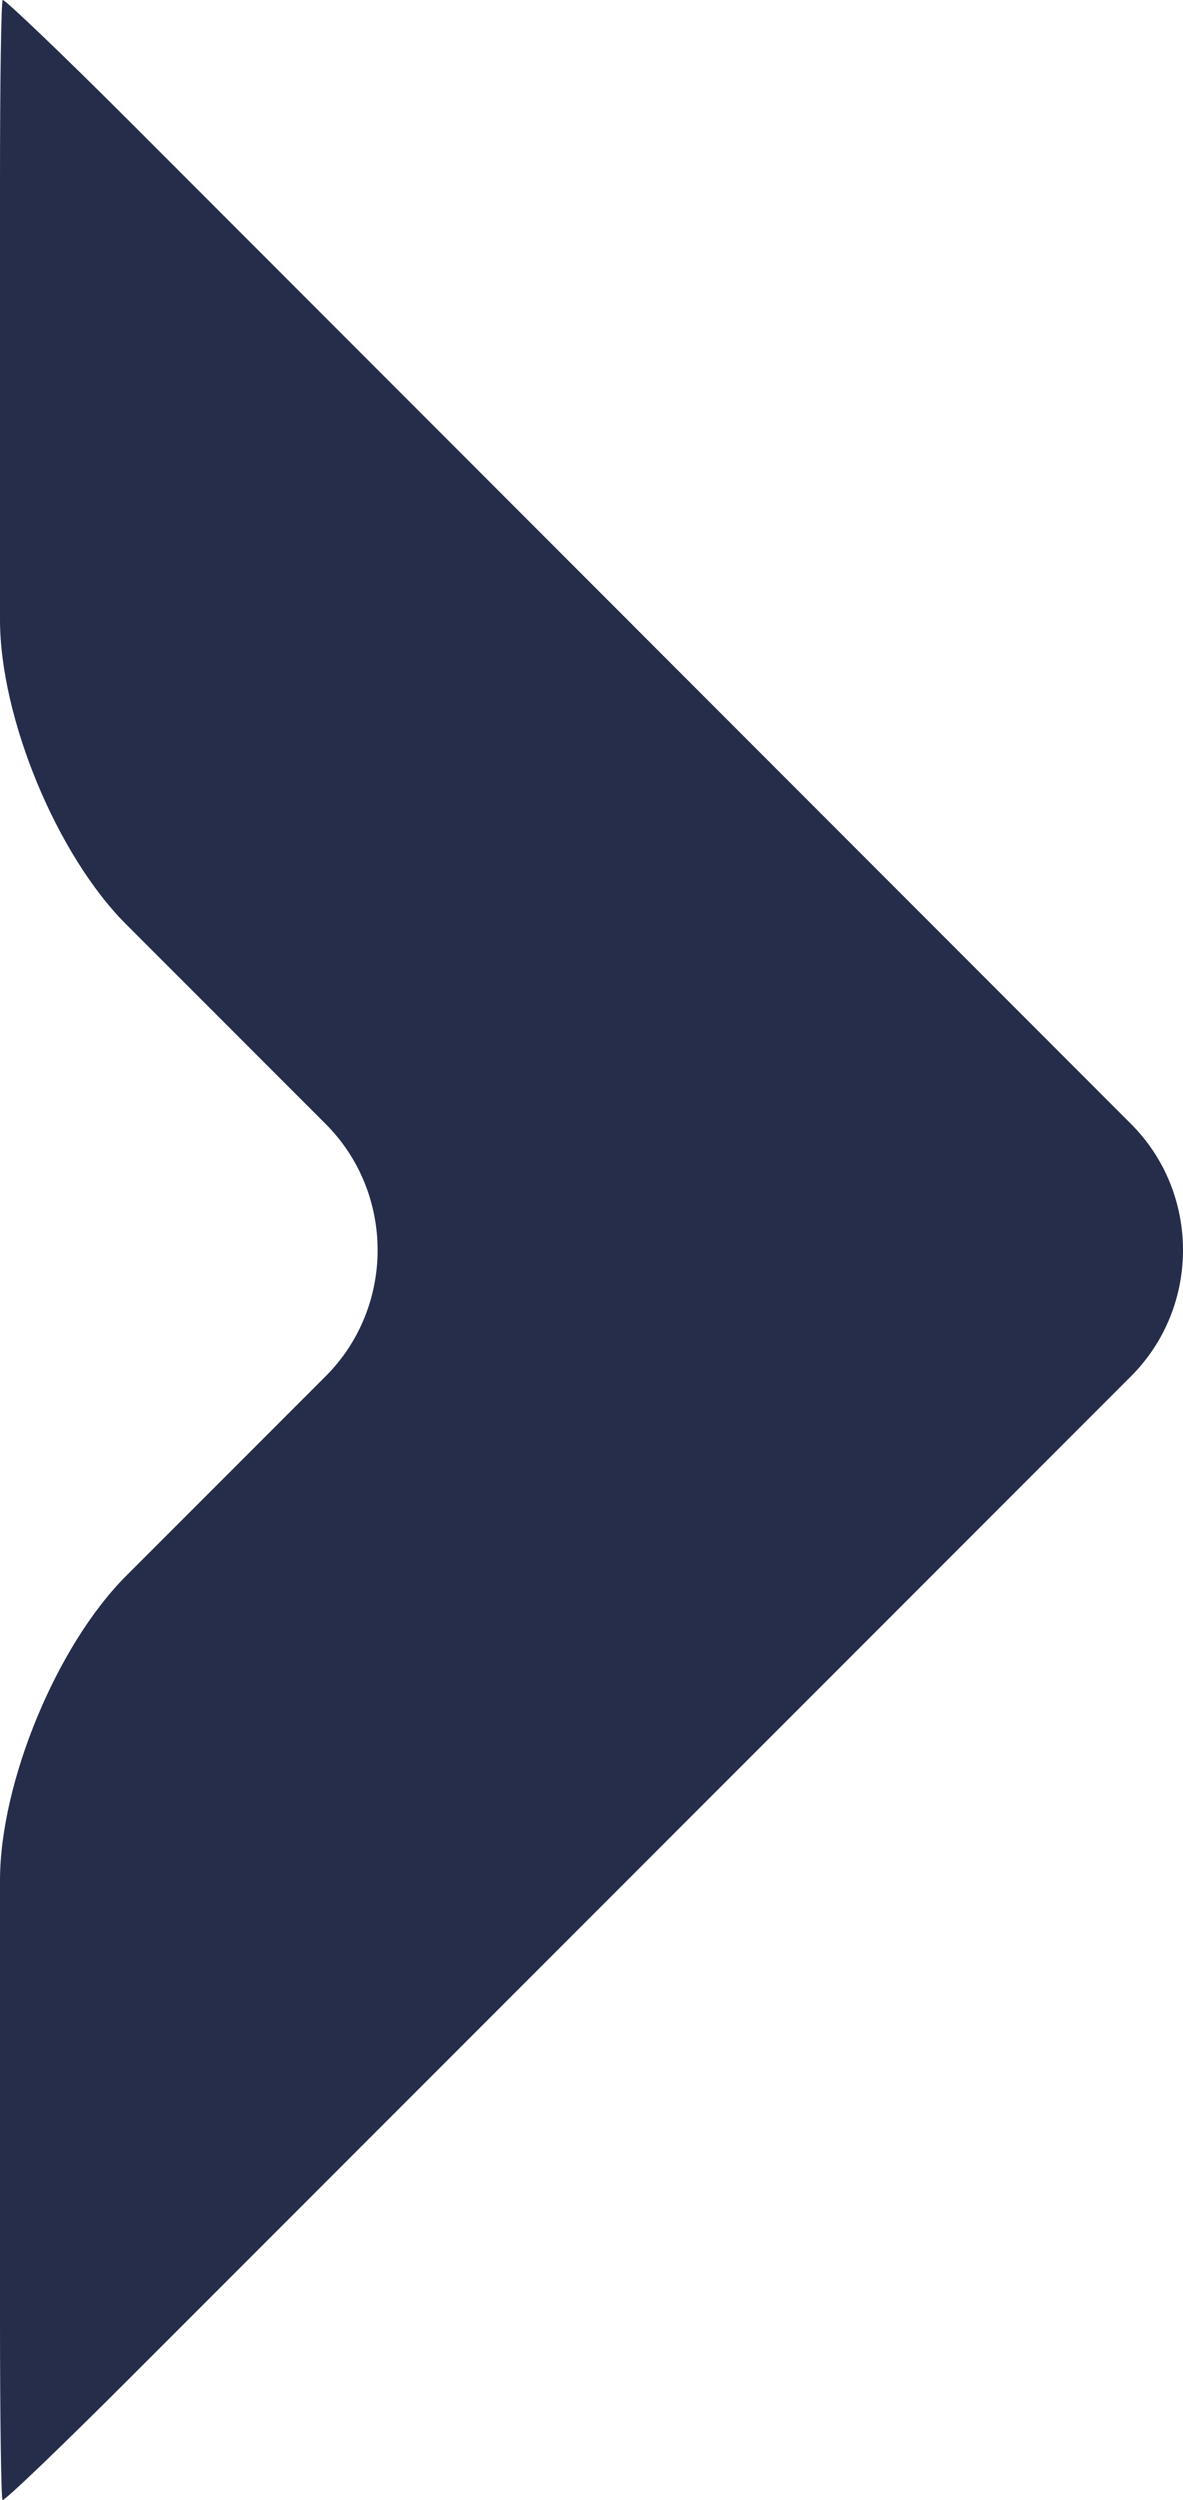 <?xml version="1.0" encoding="utf-8"?>
<!-- Generator: Adobe Illustrator 28.0.0, SVG Export Plug-In . SVG Version: 6.00 Build 0)  -->
<svg version="1.1" id="Layer_1" xmlns="http://www.w3.org/2000/svg" xmlns:xlink="http://www.w3.org/1999/xlink" x="0px" y="0px"
	 viewBox="0 0 51.88 109.57" style="enable-background:new 0 0 51.88 109.57;" xml:space="preserve">
<style type="text/css">
	.st0{fill:#252D4B;}
</style>
<path class="st0" d="M0,82.42c0-4.3,2.49-10.31,5.53-13.35l8.75-8.75c3.04-3.04,3.04-8.02,0-11.06l-8.75-8.75
	C2.49,37.47,0,31.46,0,27.15V7.94C0,3.64,0.05,0.06,0.12,0c0.06-0.06,2.61,2.37,5.65,5.41L49.6,49.26c3.04,3.04,3.04,8.02,0,11.06
	L5.76,104.16c-3.04,3.04-5.58,5.48-5.65,5.41C0.05,109.51,0,105.94,0,101.63V82.42z"/>
</svg>
